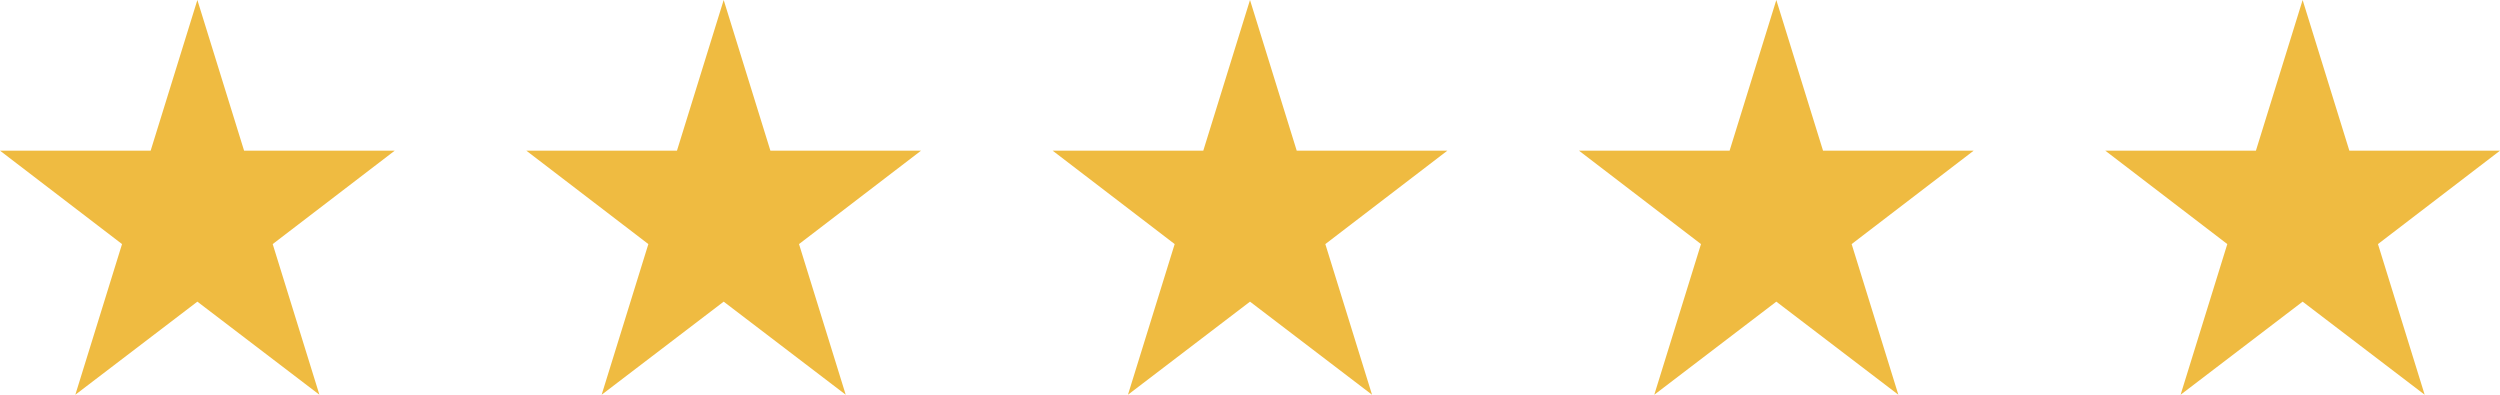 <?xml version="1.0" encoding="UTF-8"?>
<svg id="_レイヤー_2" data-name="レイヤー_2" xmlns="http://www.w3.org/2000/svg" viewBox="0 0 76 12">
  <defs>
    <style>
      .cls-1 {
        fill: #efbb41;
      }
    </style>
  </defs>
  <g id="txt">
    <polygon class="cls-1" points="6 0 7.42 4.58 12 4.58 8.29 7.42 9.71 12 6 9.17 2.29 12 3.71 7.42 0 4.58 4.58 4.58 6 0"/>
    <polygon class="cls-1" points="22 0 23.42 4.58 28 4.58 24.29 7.42 25.71 12 22 9.17 18.29 12 19.71 7.42 16 4.58 20.58 4.58 22 0"/>
    <polygon class="cls-1" points="38 0 39.42 4.58 44 4.58 40.29 7.42 41.71 12 38 9.17 34.29 12 35.71 7.42 32 4.58 36.58 4.58 38 0"/>
    <polygon class="cls-1" points="54 0 55.42 4.58 60 4.58 56.29 7.42 57.71 12 54 9.17 50.29 12 51.71 7.42 48 4.58 52.58 4.58 54 0"/>
    <polygon class="cls-1" points="70 0 71.42 4.58 76 4.58 72.29 7.42 73.71 12 70 9.17 66.29 12 67.71 7.42 64 4.58 68.58 4.58 70 0"/>
  </g>
</svg>